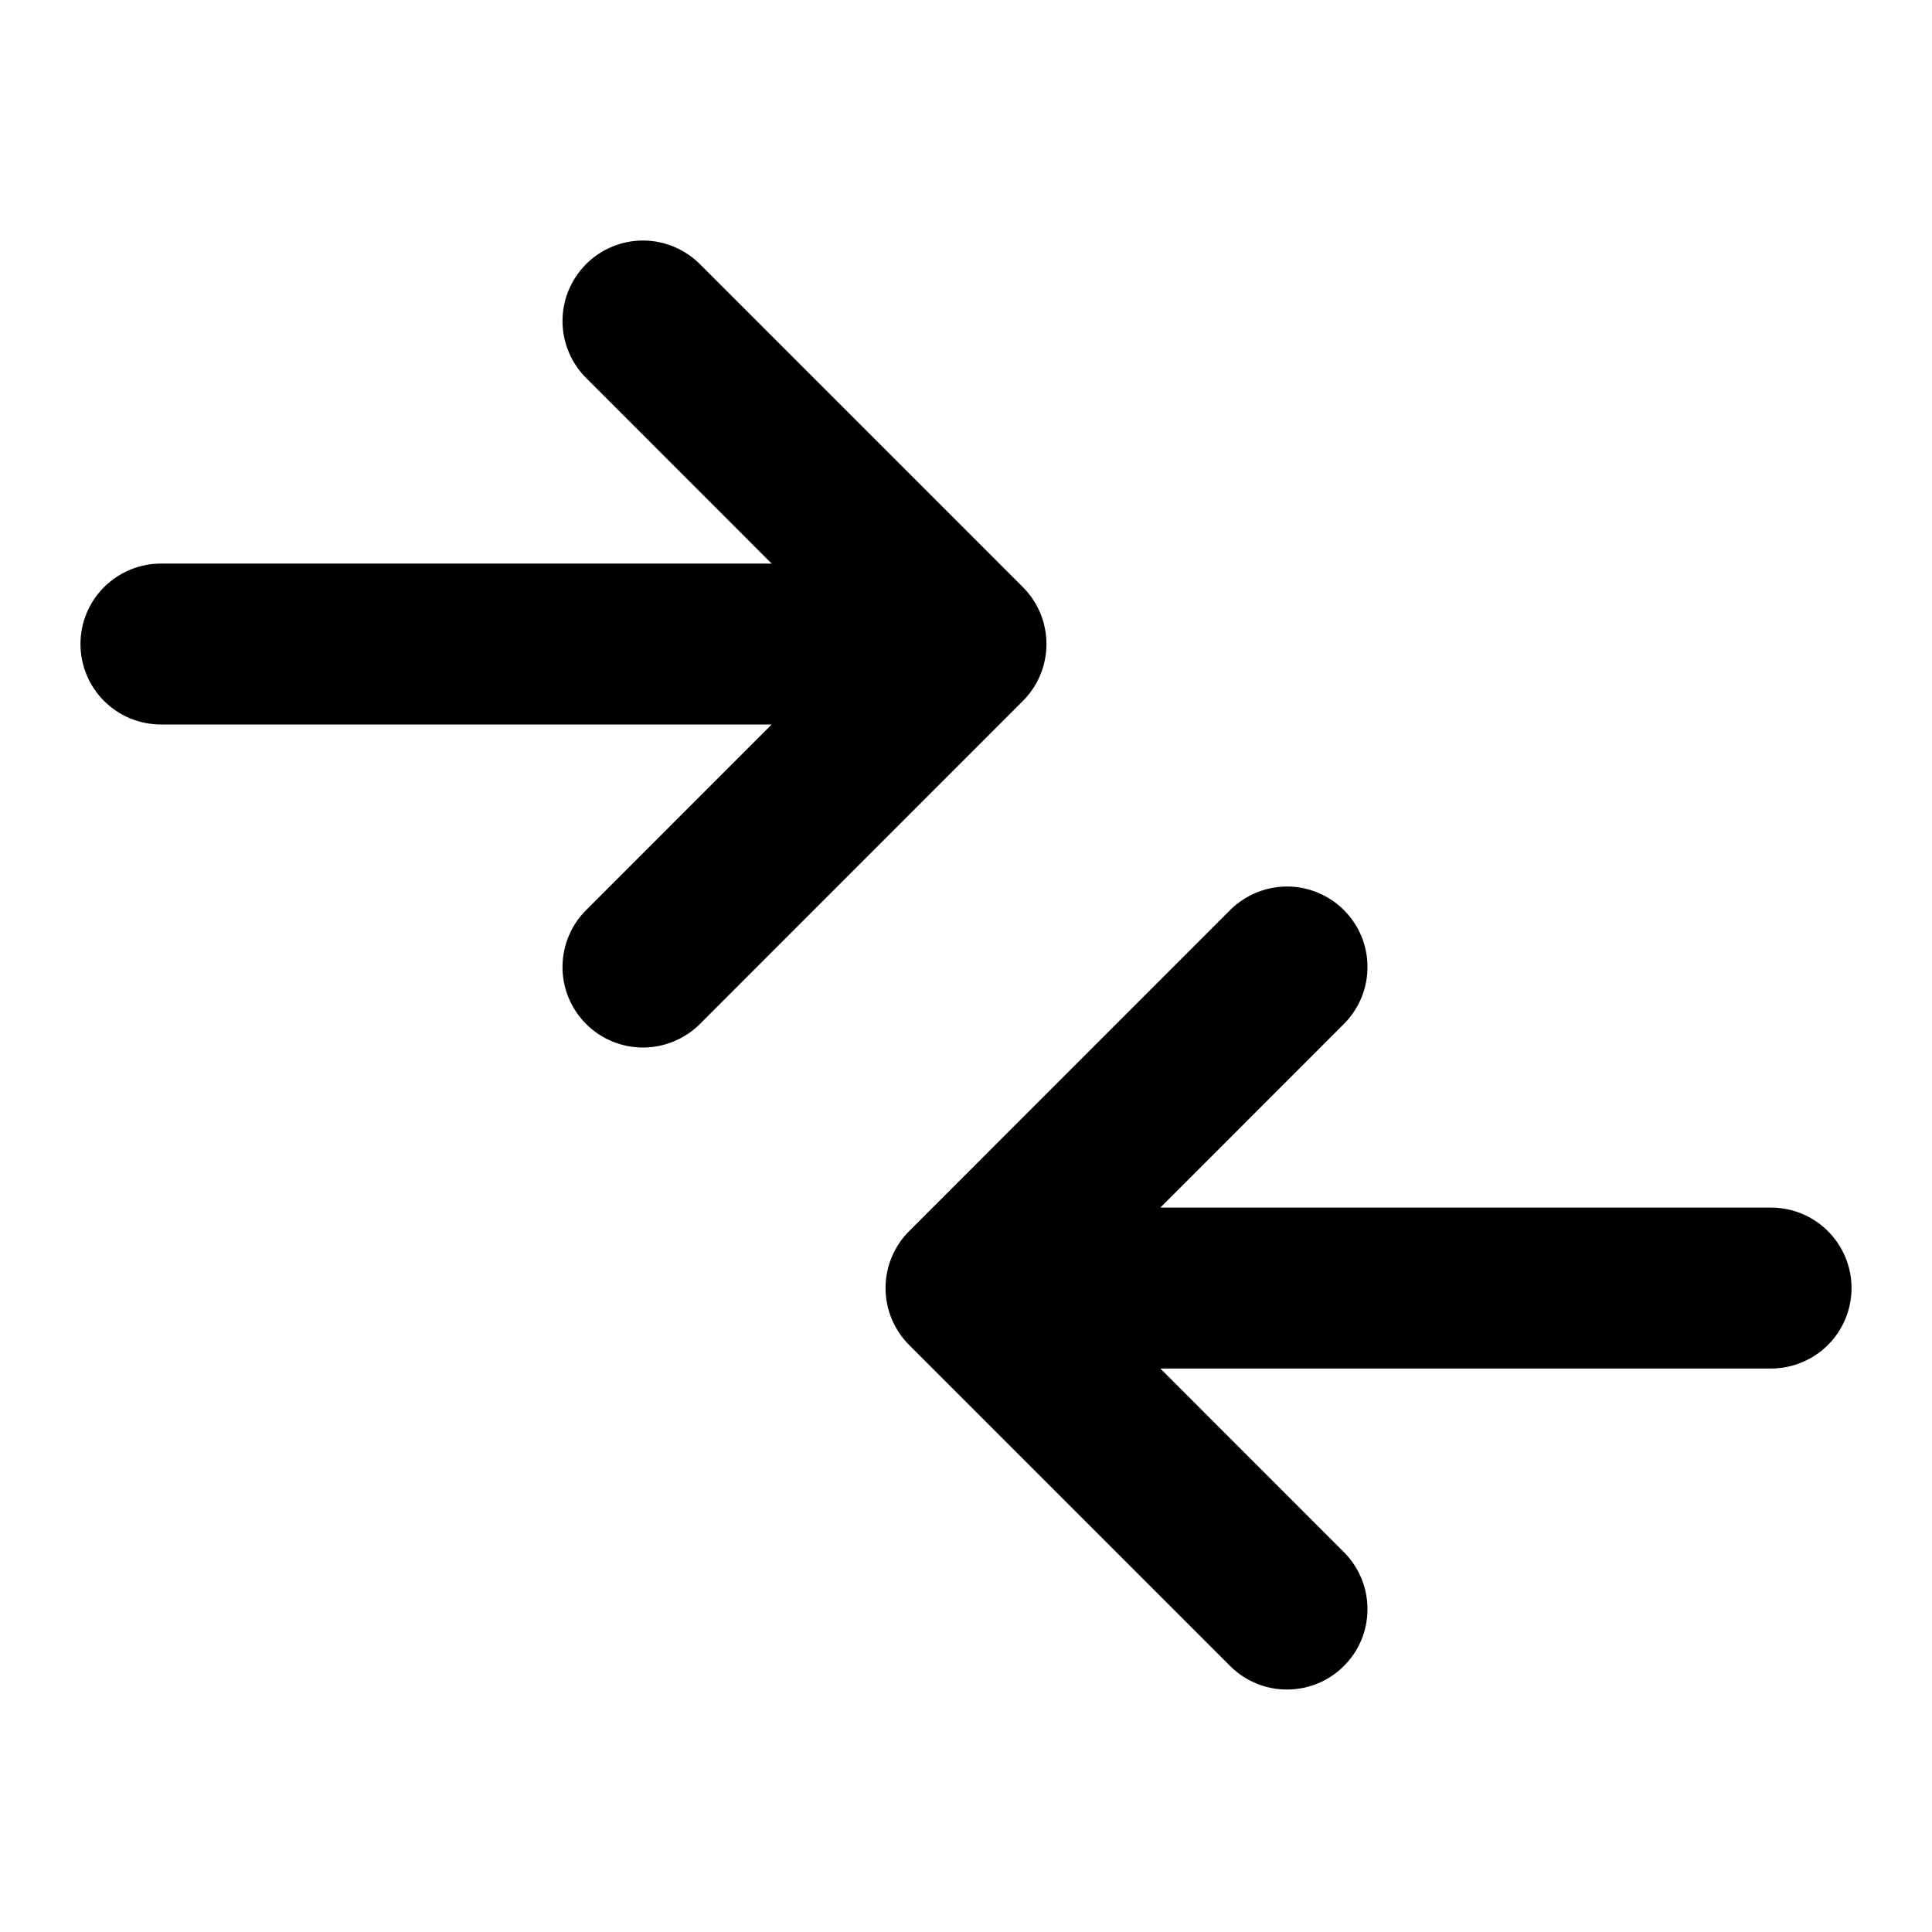 <svg width="20" height="20" viewBox="0 0 20 20" fill="none" xmlns="http://www.w3.org/2000/svg">
<path d="M0.833 6.667C0.833 6.446 0.921 6.234 1.077 6.078C1.234 5.922 1.446 5.834 1.667 5.834H7.988L6.078 3.923C5.998 3.846 5.934 3.754 5.891 3.652C5.847 3.551 5.824 3.441 5.823 3.331C5.822 3.22 5.843 3.11 5.885 3.008C5.927 2.906 5.989 2.813 6.067 2.734C6.145 2.656 6.238 2.594 6.341 2.552C6.443 2.51 6.553 2.489 6.664 2.49C6.774 2.491 6.884 2.514 6.985 2.558C7.087 2.602 7.179 2.665 7.256 2.745L10.589 6.078C10.745 6.234 10.833 6.446 10.833 6.667C10.833 6.888 10.745 7.1 10.589 7.256L7.256 10.59C7.179 10.669 7.087 10.733 6.985 10.776C6.884 10.82 6.774 10.843 6.664 10.844C6.553 10.845 6.443 10.824 6.341 10.782C6.238 10.74 6.145 10.678 6.067 10.6C5.989 10.522 5.927 10.429 5.885 10.326C5.843 10.224 5.822 10.114 5.823 10.004C5.824 9.893 5.847 9.783 5.891 9.682C5.934 9.58 5.998 9.488 6.078 9.411L7.988 7.5H1.667C1.446 7.5 1.234 7.413 1.077 7.256C0.921 7.1 0.833 6.888 0.833 6.667ZM18.333 12.501H12.012L13.922 10.59C14.074 10.432 14.158 10.222 14.156 10.004C14.155 9.785 14.067 9.576 13.912 9.421C13.758 9.267 13.549 9.179 13.33 9.177C13.112 9.176 12.901 9.26 12.744 9.411L9.411 12.745C9.255 12.901 9.167 13.113 9.167 13.334C9.167 13.555 9.255 13.767 9.411 13.923L12.744 17.256C12.901 17.408 13.112 17.492 13.33 17.49C13.549 17.488 13.758 17.401 13.912 17.246C14.067 17.092 14.155 16.883 14.156 16.664C14.158 16.446 14.074 16.235 13.922 16.078L12.012 14.167H18.333C18.554 14.167 18.766 14.079 18.923 13.923C19.079 13.767 19.167 13.555 19.167 13.334C19.167 13.113 19.079 12.901 18.923 12.745C18.766 12.588 18.554 12.501 18.333 12.501Z" fill="black"/>
</svg>
